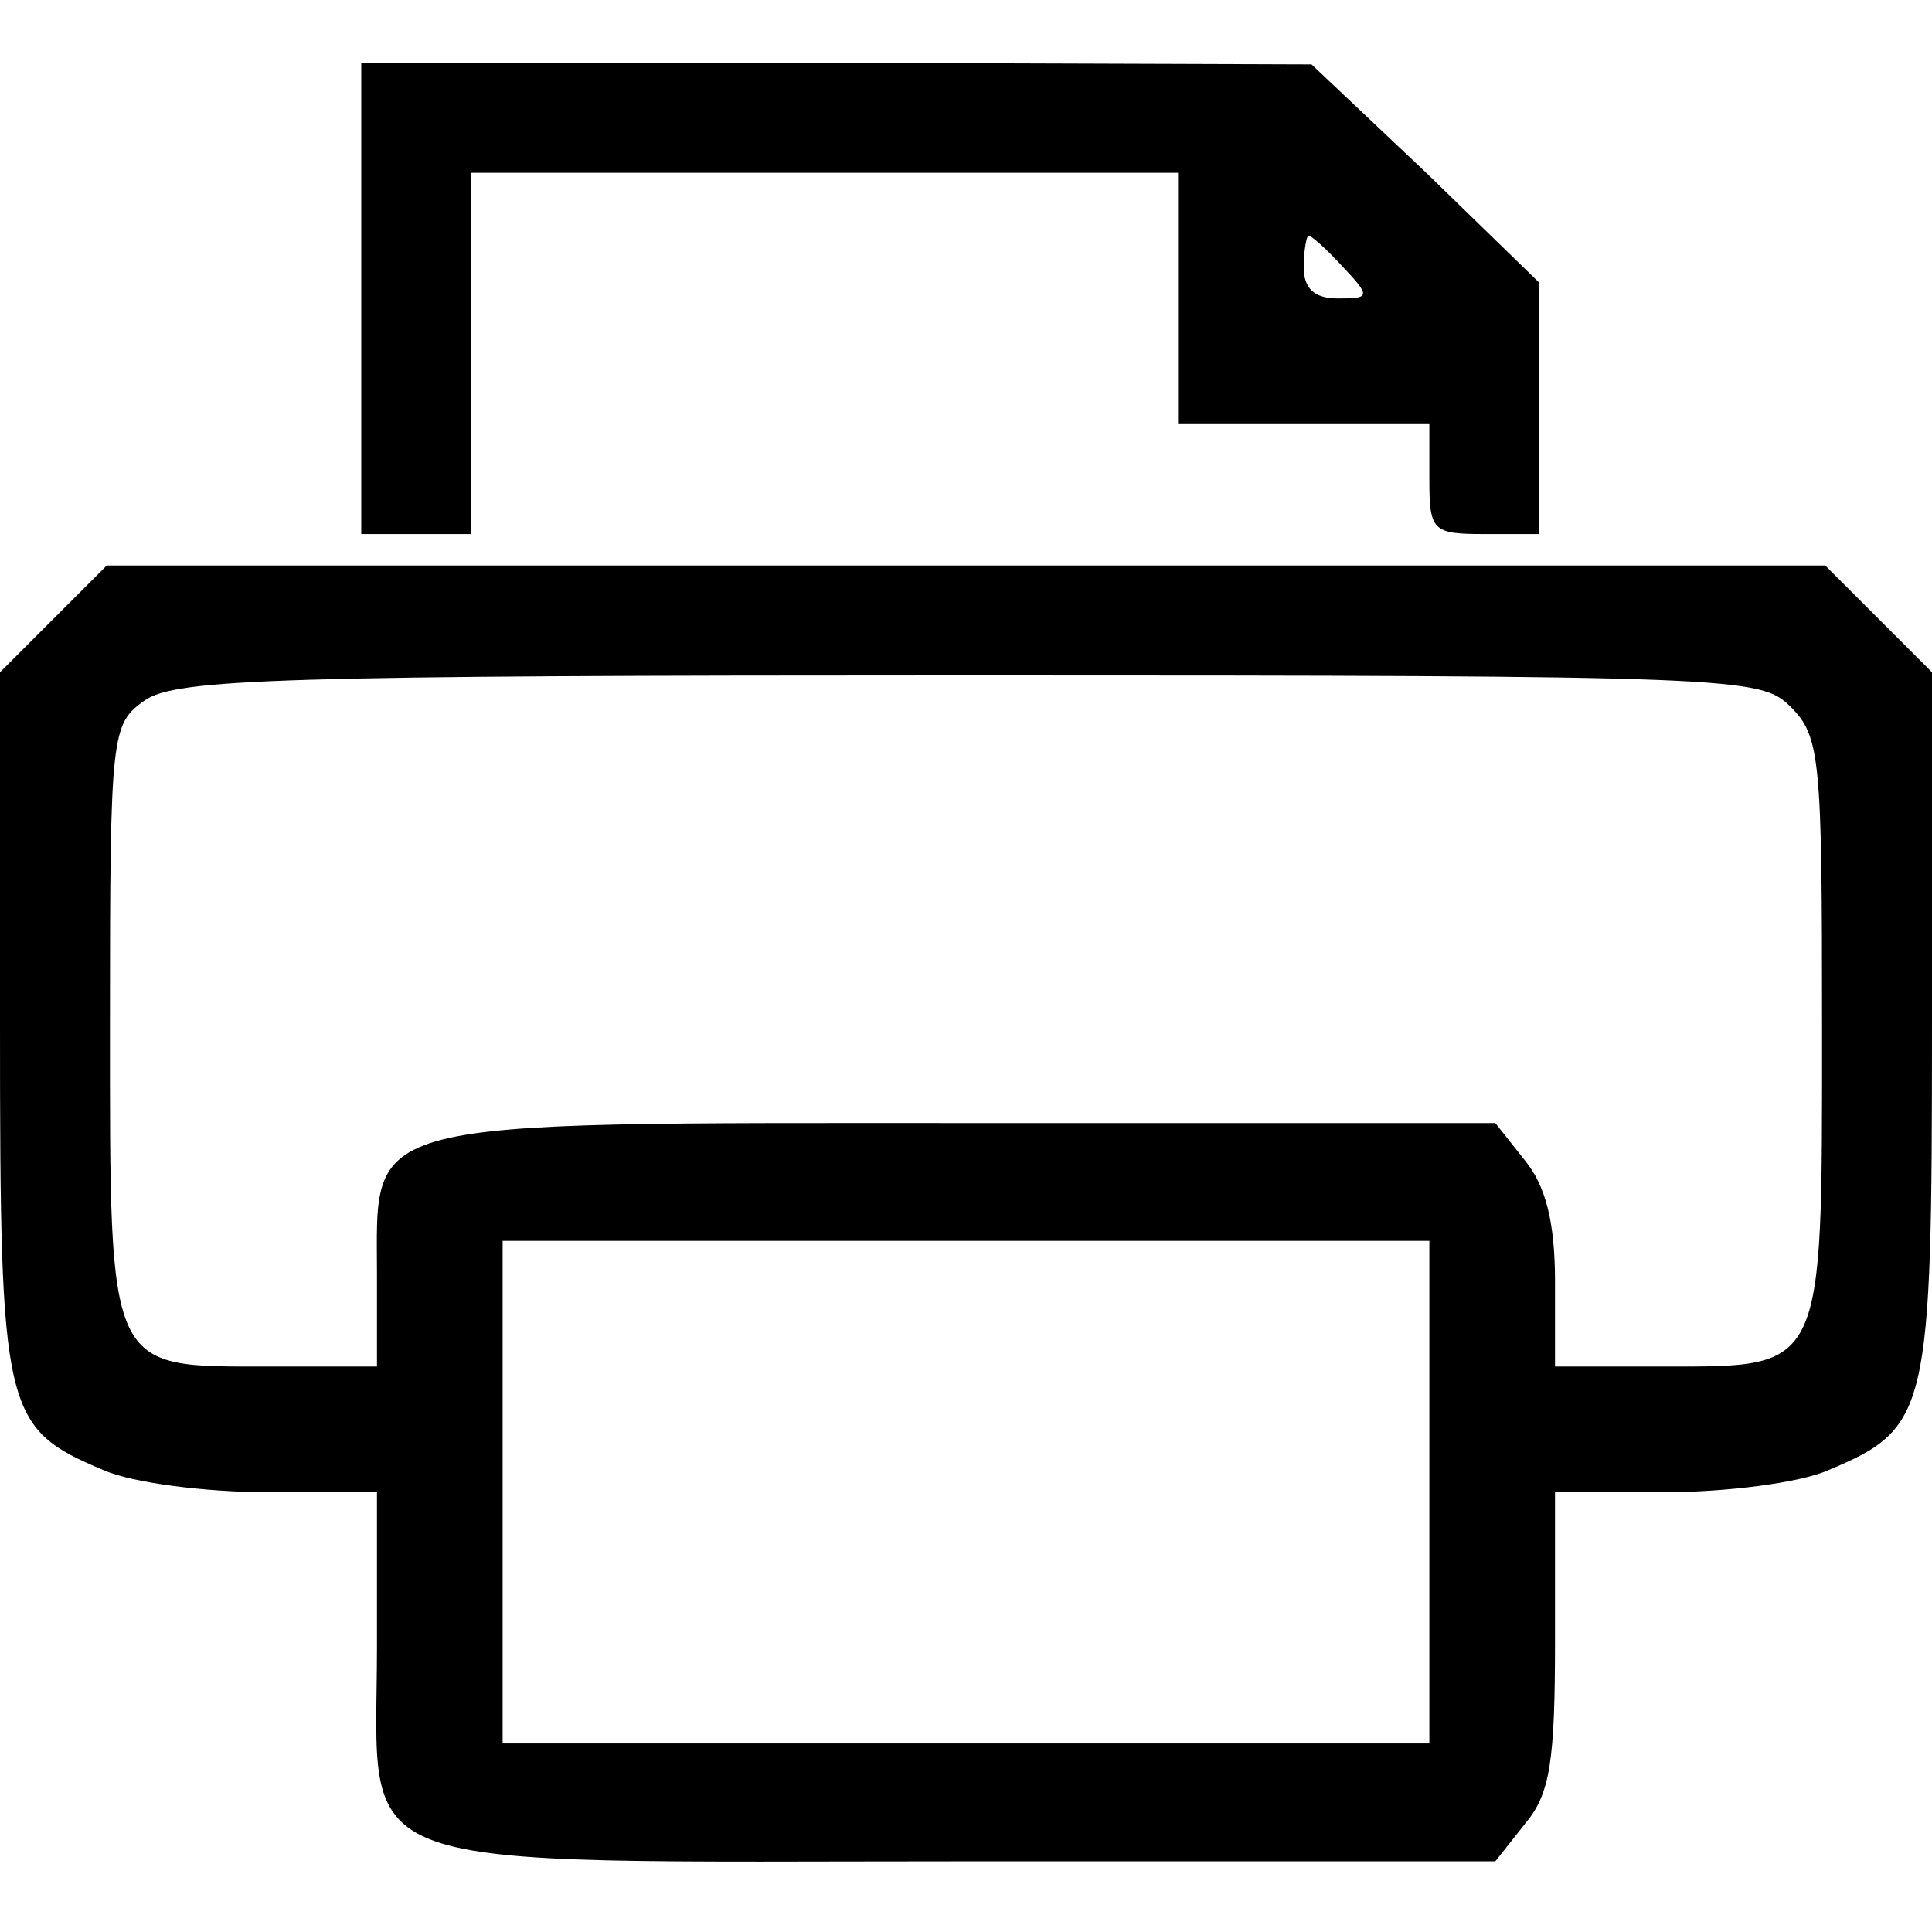 <?xml version="1.0" encoding="UTF-8" standalone="yes"?>
<svg version="1.0" xmlns="http://www.w3.org/2000/svg" width="100mm" height="100mm" viewBox="0 0 123 115" preserveAspectRatio="xMidYMid meet">
  <g transform="translate(0,115) scale(0.1,-0.1)" fill="#000000" stroke="none">
    <path d="M230 1000 l0 -150 35 0 35 0 0 115 0 115 225 0 225 0 0 -80 0 -80 80
0 80 0 0 -35 c0 -33 2 -35 35 -35 l35 0 0 80 0 80 -72 70 -73 69 -302 1 -303
0 0 -150z m625 20 c18 -19 17 -20 -3 -20 -15 0 -22 6 -22 20 0 11 2 20 3 20 2
0 12 -9 22 -20z"/>
    <path d="M34 796 l-34 -34 0 -224 c0 -248 2 -257 66 -284 18 -8 65 -14 104
-14 l70 0 0 -98 c0 -148 -29 -137 377 -137 l335 0 19 24 c16 19 19 40 19 117
l0 94 70 0 c39 0 86 6 104 14 64 27 66 36 66 284 l0 224 -34 34 -34 34 -547 0
-547 0 -34 -34z m1106 -56 c19 -19 20 -33 20 -204 0 -220 2 -216 -101 -216
l-69 0 0 54 c0 38 -6 61 -19 77 l-19 24 -335 0 c-393 0 -377 4 -377 -97 l0
-58 -69 0 c-103 0 -101 -5 -101 220 0 184 1 189 22 204 20 14 86 16 525 16
490 0 504 -1 523 -20z m-230 -500 l0 -160 -295 0 -295 0 0 160 0 160 295 0
295 0 0 -160z"/>
  </g>
</svg>